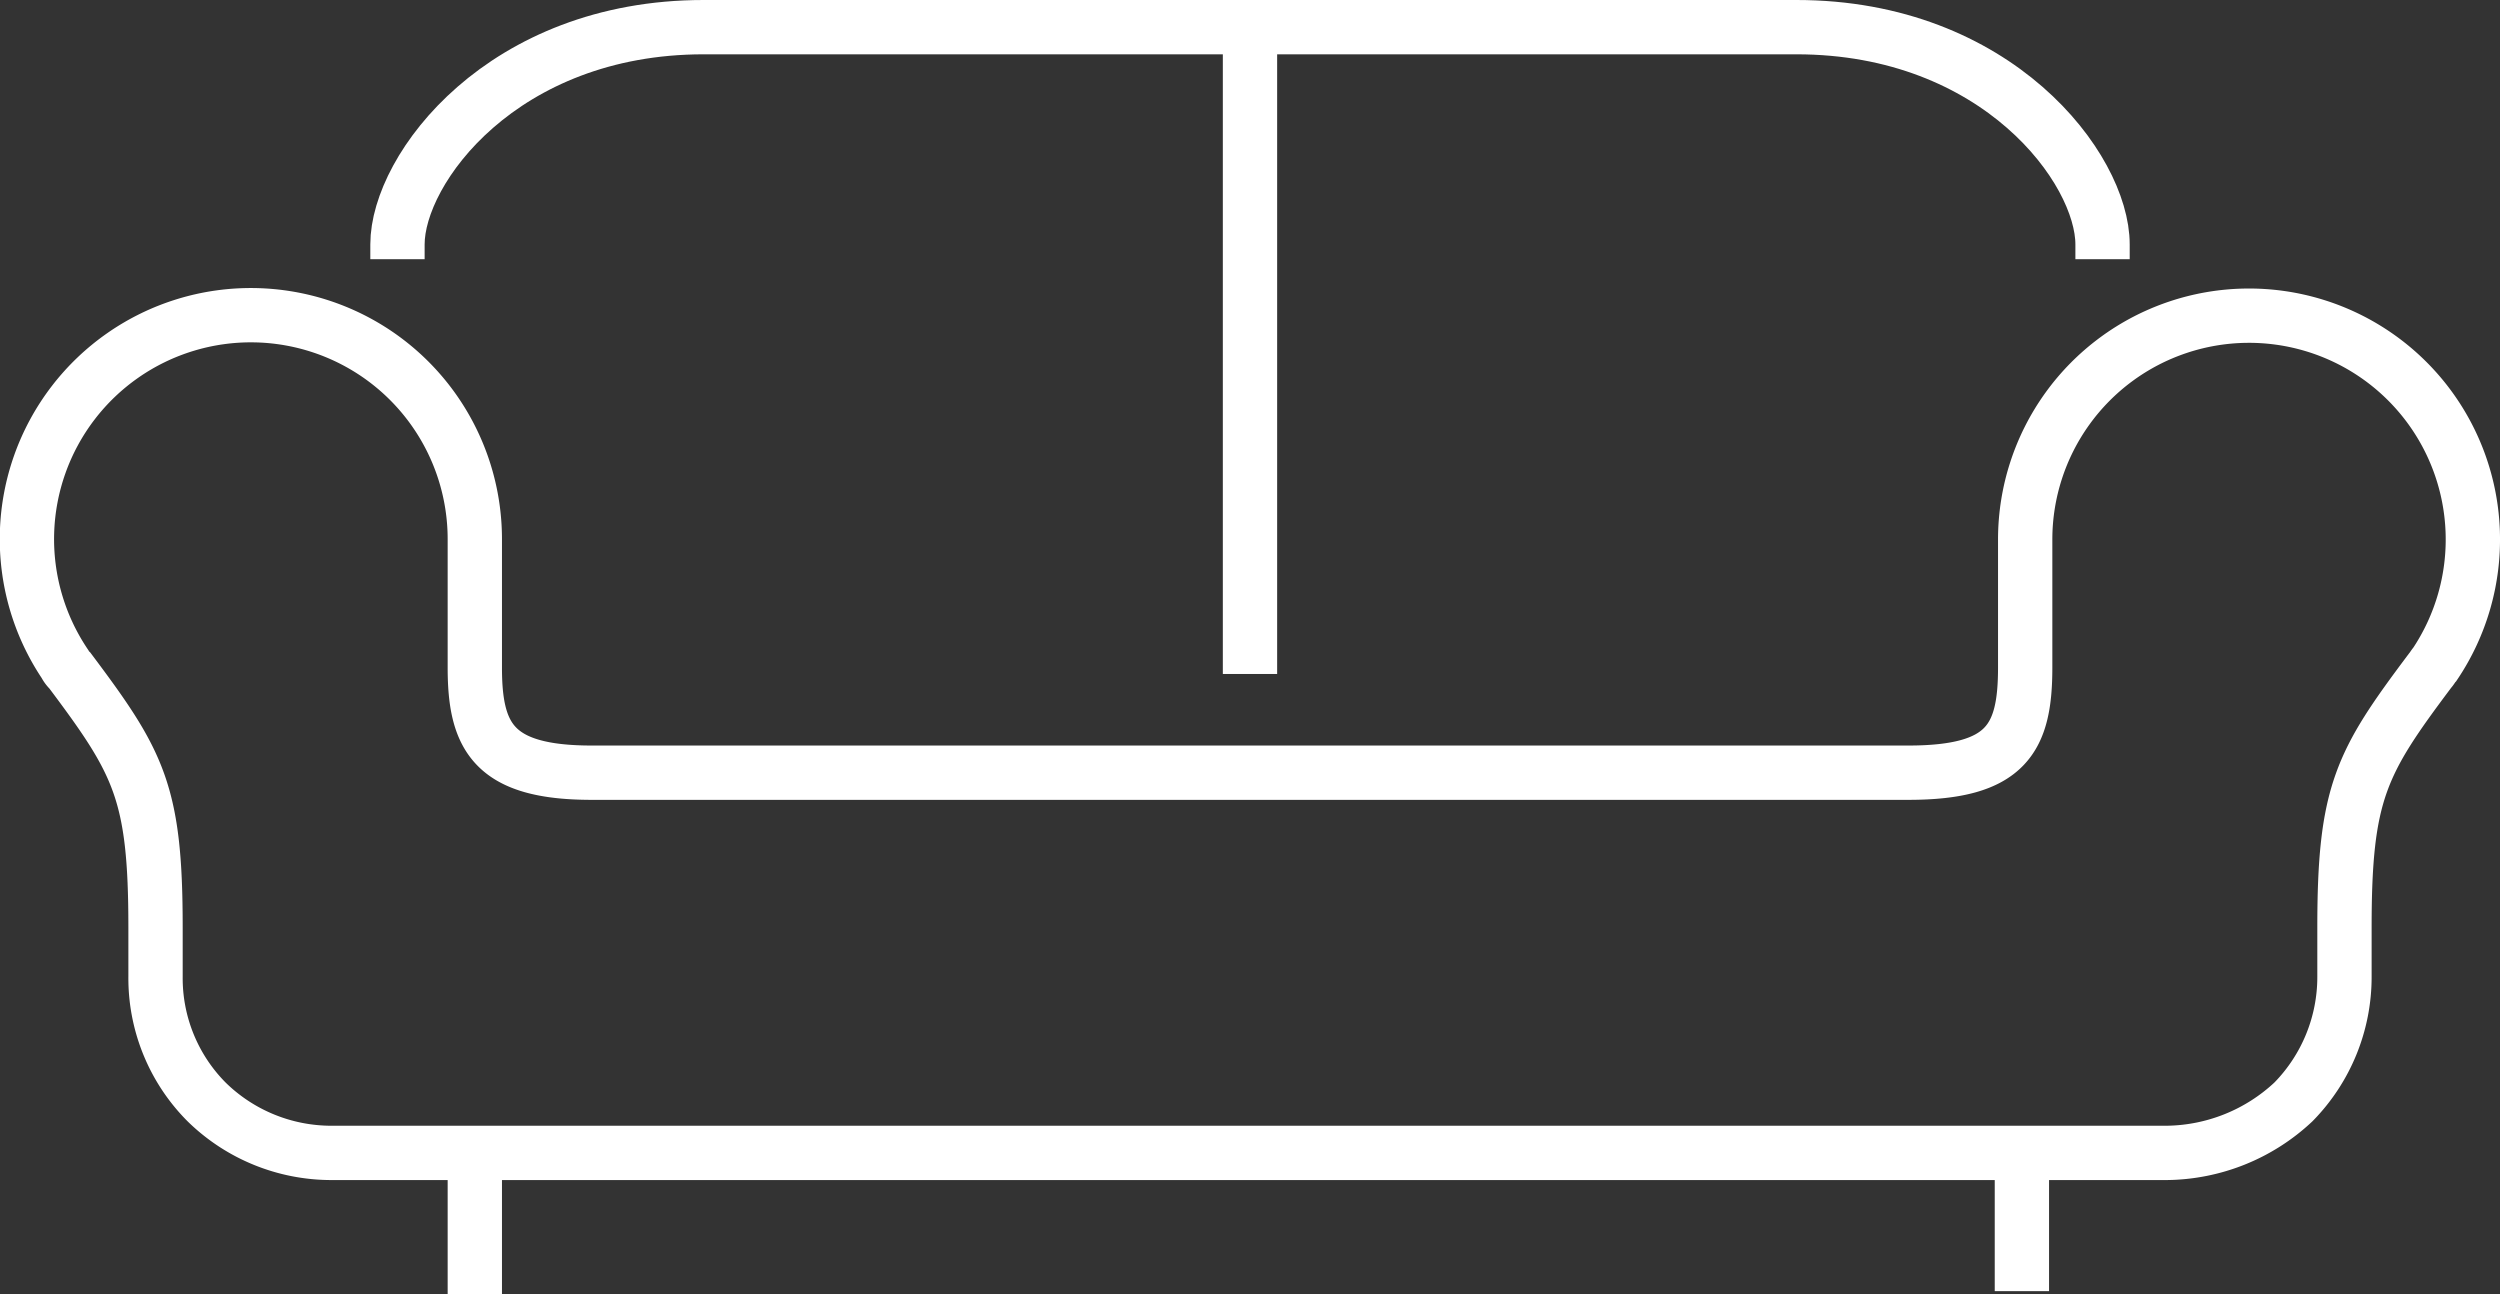 <svg xmlns="http://www.w3.org/2000/svg" viewBox="0 0 138.091 71.5">
  <rect x="0" y="0" width="138.091" height="71.5" fill="#333333" stroke="none"/>
  <defs>
    <style>
      .cls-1 {
        fill: none;
        stroke: #fff;
        stroke-miterlimit: 10;
        stroke-width: 3px;
      }
    </style>
  </defs>
  <g id="Gruppe_460" data-name="Gruppe 460" transform="translate(1 1.1)">
    <g id="Gruppe_336" data-name="Gruppe 336" transform="translate(0.5 0.4)">
      <path id="Pfad_106" data-name="Pfad 106" class="cls-1" d="M23,13.218V12.4C23,8.218,28.818.4,39.909.4h60.364c11.091,0,16.909,7.818,16.909,12v.818" transform="translate(-2.545 -0.4)"/>
      <path id="Pfad_115" data-name="Pfad 115" class="cls-1" d="M118.682,64.173H17.318a9.845,9.845,0,0,1-6.909-2.818,9.688,9.688,0,0,1-2.818-6.909V51.718c0-7.455-.909-9.091-4.727-14.182a1.255,1.255,0,0,1-.273-.364,12.37,12.37,0,1,1,22.636-6.909v7.091c0,3.818,1,5.818,6.455,5.818h72.727c5.455,0,6.455-1.909,6.455-5.818V30.264A12.364,12.364,0,1,1,133.5,37.173c-.091.091-.182.273-.273.364-3.818,5.091-4.727,6.727-4.727,14.182v2.727a9.845,9.845,0,0,1-2.818,6.909A10.393,10.393,0,0,1,118.682,64.173Z" transform="translate(-0.5 -1.991)"/>
    </g>
    <line id="Linie_73" data-name="Linie 73" class="cls-1" y2="35.455" transform="translate(68.045 0.673)"/>
    <line id="Linie_74" data-name="Linie 74" class="cls-1" y2="7.727" transform="translate(110.682 62.491)"/>
    <line id="Linie_75" data-name="Linie 75" class="cls-1" y2="8.182" transform="translate(25.227 62.218)"/>
  </g>
</svg>
